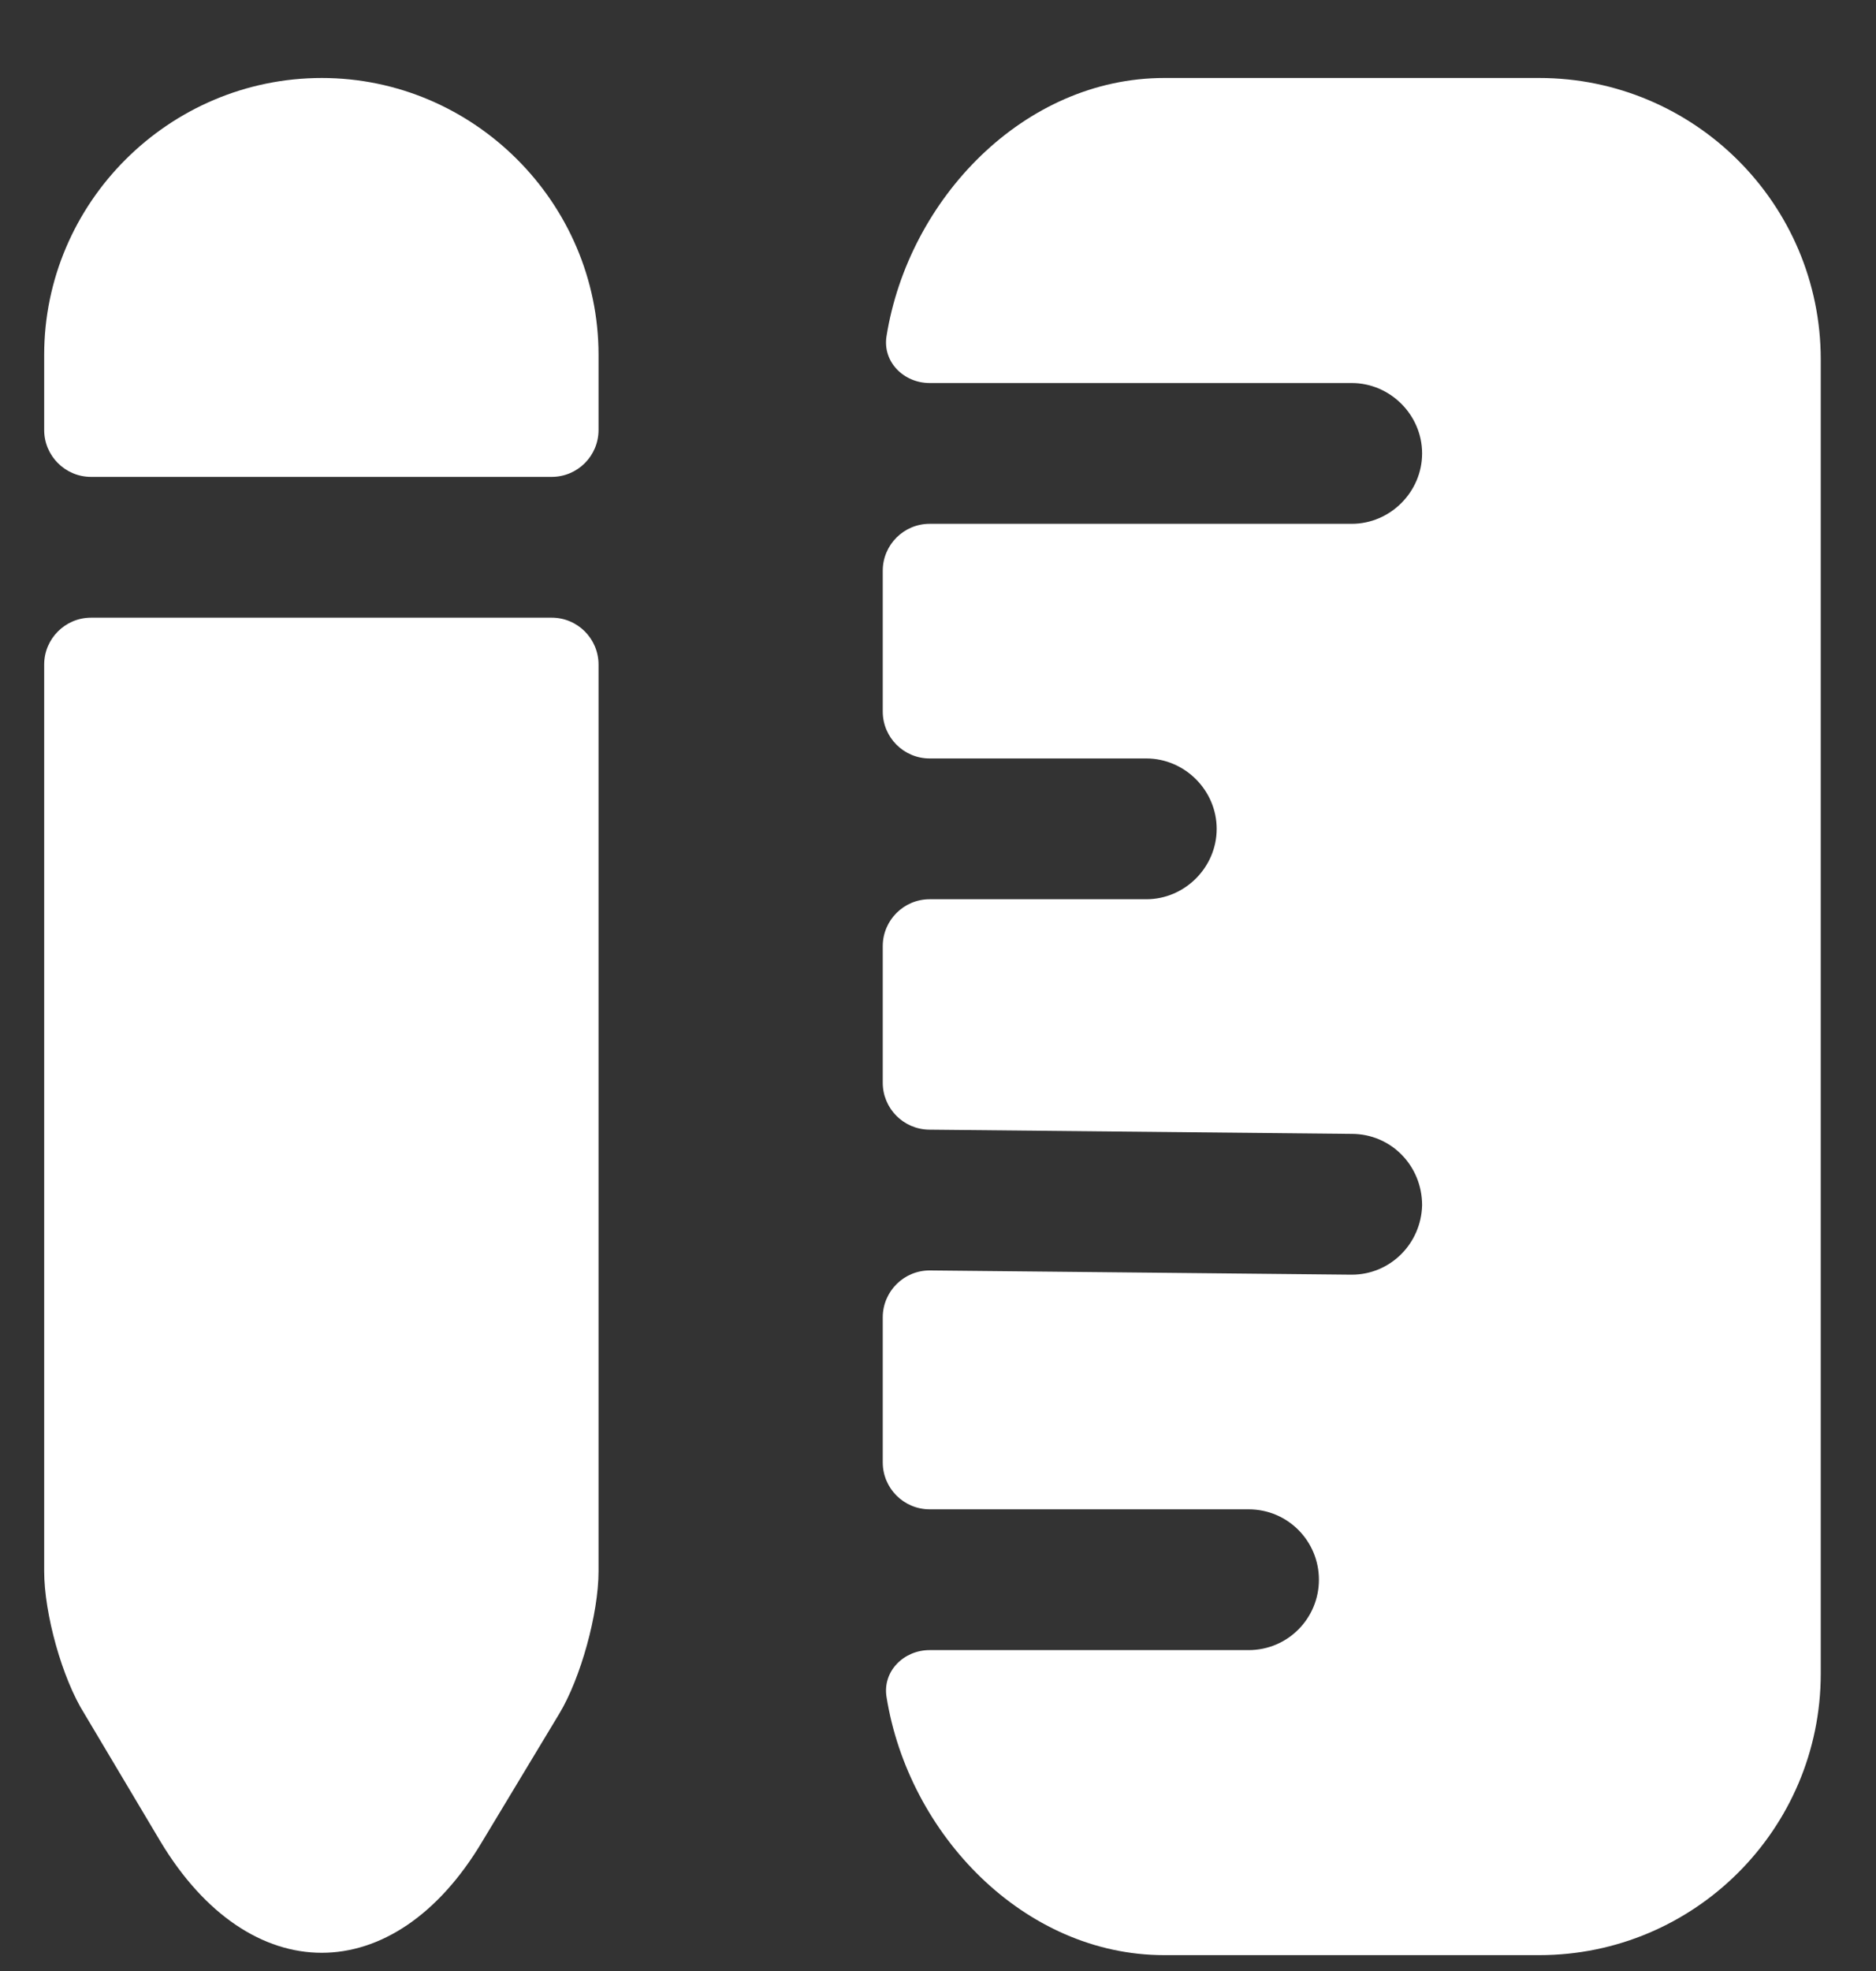 <?xml version="1.0" encoding="UTF-8"?> <svg xmlns="http://www.w3.org/2000/svg" width="20" height="21" viewBox="0 0 20 21" fill="none"><rect x="0" y="0" width="20" height="21" fill="#333333" stroke="none"/><path d="M16.411 0.831H12.411C10.919 0.831 9.685 2.117 9.451 3.583C9.408 3.856 9.635 4.081 9.911 4.081H14.411C14.821 4.081 15.161 4.421 15.161 4.831C15.161 5.241 14.821 5.581 14.411 5.581H9.911C9.635 5.581 9.411 5.805 9.411 6.081V7.581C9.411 7.857 9.635 8.081 9.911 8.081H12.221C12.631 8.081 12.971 8.421 12.971 8.831C12.971 9.241 12.631 9.581 12.221 9.581H9.911C9.635 9.581 9.411 9.805 9.411 10.081V11.536C9.411 11.81 9.632 12.033 9.906 12.036L14.411 12.081C14.831 12.081 15.161 12.421 15.161 12.841C15.151 13.251 14.821 13.581 14.411 13.581C14.401 13.581 14.401 13.581 14.401 13.581L9.916 13.536C9.638 13.533 9.411 13.758 9.411 14.036V15.581C9.411 15.857 9.635 16.081 9.911 16.081H13.311C13.731 16.081 14.061 16.421 14.061 16.831C14.061 17.241 13.731 17.581 13.311 17.581H9.911C9.635 17.581 9.408 17.806 9.451 18.079C9.685 19.545 10.919 20.831 12.411 20.831H16.411C18.061 20.831 19.411 19.491 19.411 17.831V3.831C19.411 2.171 18.061 0.831 16.411 0.831Z" fill="white"></path><path d="M6.381 3.781V4.581C6.381 4.857 6.158 5.081 5.881 5.081H0.971C0.695 5.081 0.471 4.857 0.471 4.581V3.781C0.471 2.161 1.801 0.831 3.431 0.831C5.051 0.831 6.381 2.161 6.381 3.781Z" fill="white"></path><path d="M0.471 16.741C0.471 17.191 0.661 17.881 0.901 18.261L1.711 19.621C2.661 21.201 4.201 21.201 5.141 19.621L5.961 18.261C6.191 17.881 6.381 17.191 6.381 16.741V7.081C6.381 6.805 6.158 6.581 5.881 6.581H0.971C0.695 6.581 0.471 6.805 0.471 7.081V16.741Z" fill="white"></path></svg> 